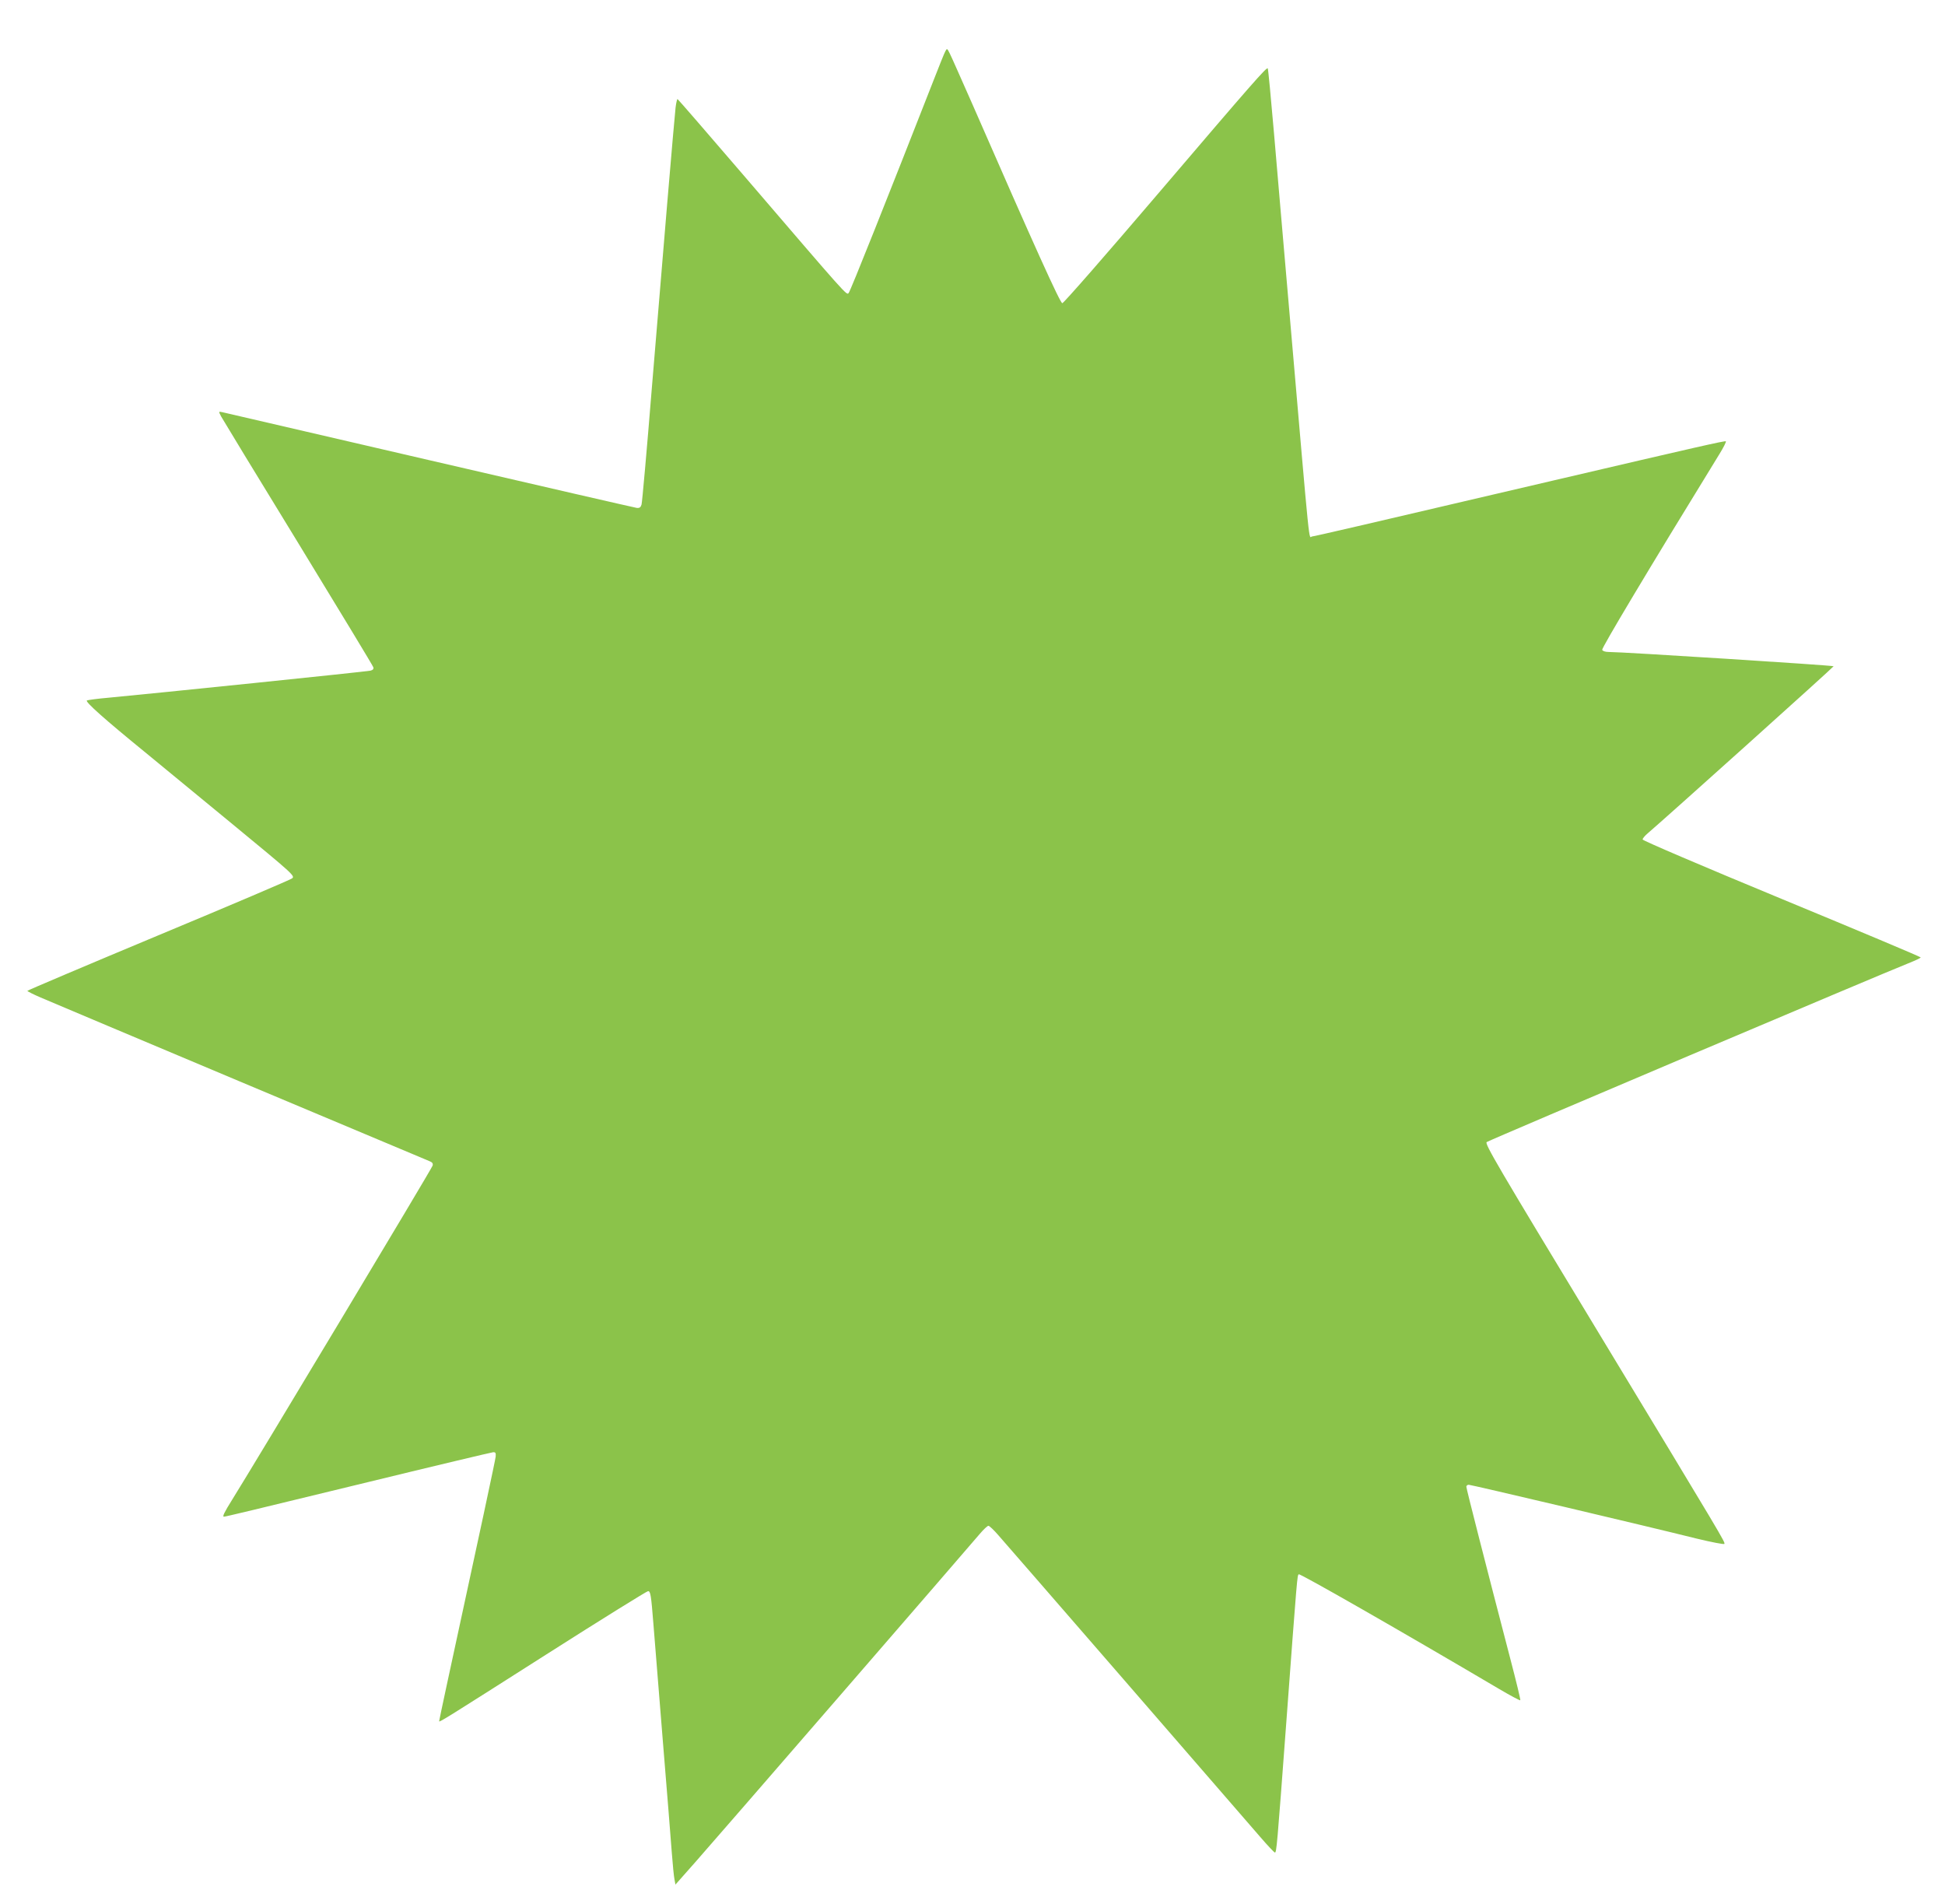 <?xml version="1.0" standalone="no"?>
<!DOCTYPE svg PUBLIC "-//W3C//DTD SVG 20010904//EN"
 "http://www.w3.org/TR/2001/REC-SVG-20010904/DTD/svg10.dtd">
<svg version="1.0" xmlns="http://www.w3.org/2000/svg"
 width="1280pt" height="1253pt" viewBox="0 0 1280 1253"
 preserveAspectRatio="xMidYMid meet">
<g transform="translate(0,1253) scale(0.1,-0.1)"
fill="#8bc34a" stroke="none">
<path d="M6221 12192 c-7 -12 -41 -98 -77 -190 -302 -771 -548 -1389 -559
-1400 -14 -16 -2 -29 -690 773 -236 275 -432 501 -436 503 -3 1 -9 -23 -13
-55 -9 -80 -83 -955 -156 -1843 -33 -410 -64 -756 -68 -770 -6 -19 -13 -24
-32 -22 -14 2 -628 143 -1365 314 -737 171 -1351 313 -1363 316 -24 5 -24 5
-7 -28 10 -18 238 -394 508 -834 269 -441 492 -808 494 -817 3 -11 -3 -18 -19
-22 -22 -6 -1445 -152 -1723 -178 -71 -6 -136 -15 -143 -18 -14 -8 118 -125
383 -341 77 -63 331 -272 564 -464 414 -341 424 -350 403 -366 -11 -9 -408
-178 -881 -375 -474 -198 -861 -362 -861 -365 0 -3 39 -23 88 -44 106 -46
2519 -1061 2557 -1076 20 -8 26 -15 22 -30 -4 -18 -1174 -1966 -1319 -2198
-53 -85 -66 -112 -54 -112 10 0 165 37 946 227 443 108 814 196 825 197 16 1
19 -4 17 -29 -3 -26 -98 -471 -323 -1508 -27 -125 -49 -230 -49 -233 0 -9 42
17 703 438 361 230 664 418 672 418 16 0 20 -26 35 -215 6 -71 33 -407 60
-745 28 -338 55 -680 61 -760 6 -80 14 -160 18 -178 l6 -33 131 148 c133 150
1792 2065 1873 2161 24 28 49 52 56 52 6 0 36 -28 66 -63 57 -64 1565 -1802
1723 -1985 48 -56 92 -102 96 -102 11 0 14 37 75 855 73 985 72 966 82 976 7
7 653 -362 1321 -756 73 -43 135 -76 137 -73 3 2 -27 125 -66 274 -158 606
-289 1118 -289 1131 0 7 7 13 16 13 16 0 1179 -274 1499 -354 99 -24 182 -40
183 -35 5 13 1 20 -827 1388 -670 1106 -752 1246 -737 1256 17 13 2616 1114
2774 1176 45 18 82 35 82 39 0 4 -412 177 -915 385 -522 216 -915 384 -915
391 0 7 15 25 34 41 103 87 1226 1096 1223 1099 -6 6 -1387 94 -1481 94 -22 0
-39 6 -42 14 -4 12 298 518 772 1289 26 42 45 80 42 83 -6 5 -182 -35 -1128
-256 -1246 -292 -1584 -370 -1595 -370 -24 0 -8 -157 -145 1425 -39 446 -86
999 -106 1230 -20 231 -38 422 -41 425 -8 9 -97 -92 -724 -827 -337 -395 -619
-718 -628 -718 -14 0 -185 378 -592 1310 -73 165 -139 315 -149 334 -17 34
-18 34 -29 13z"/>
</g>
</svg>

